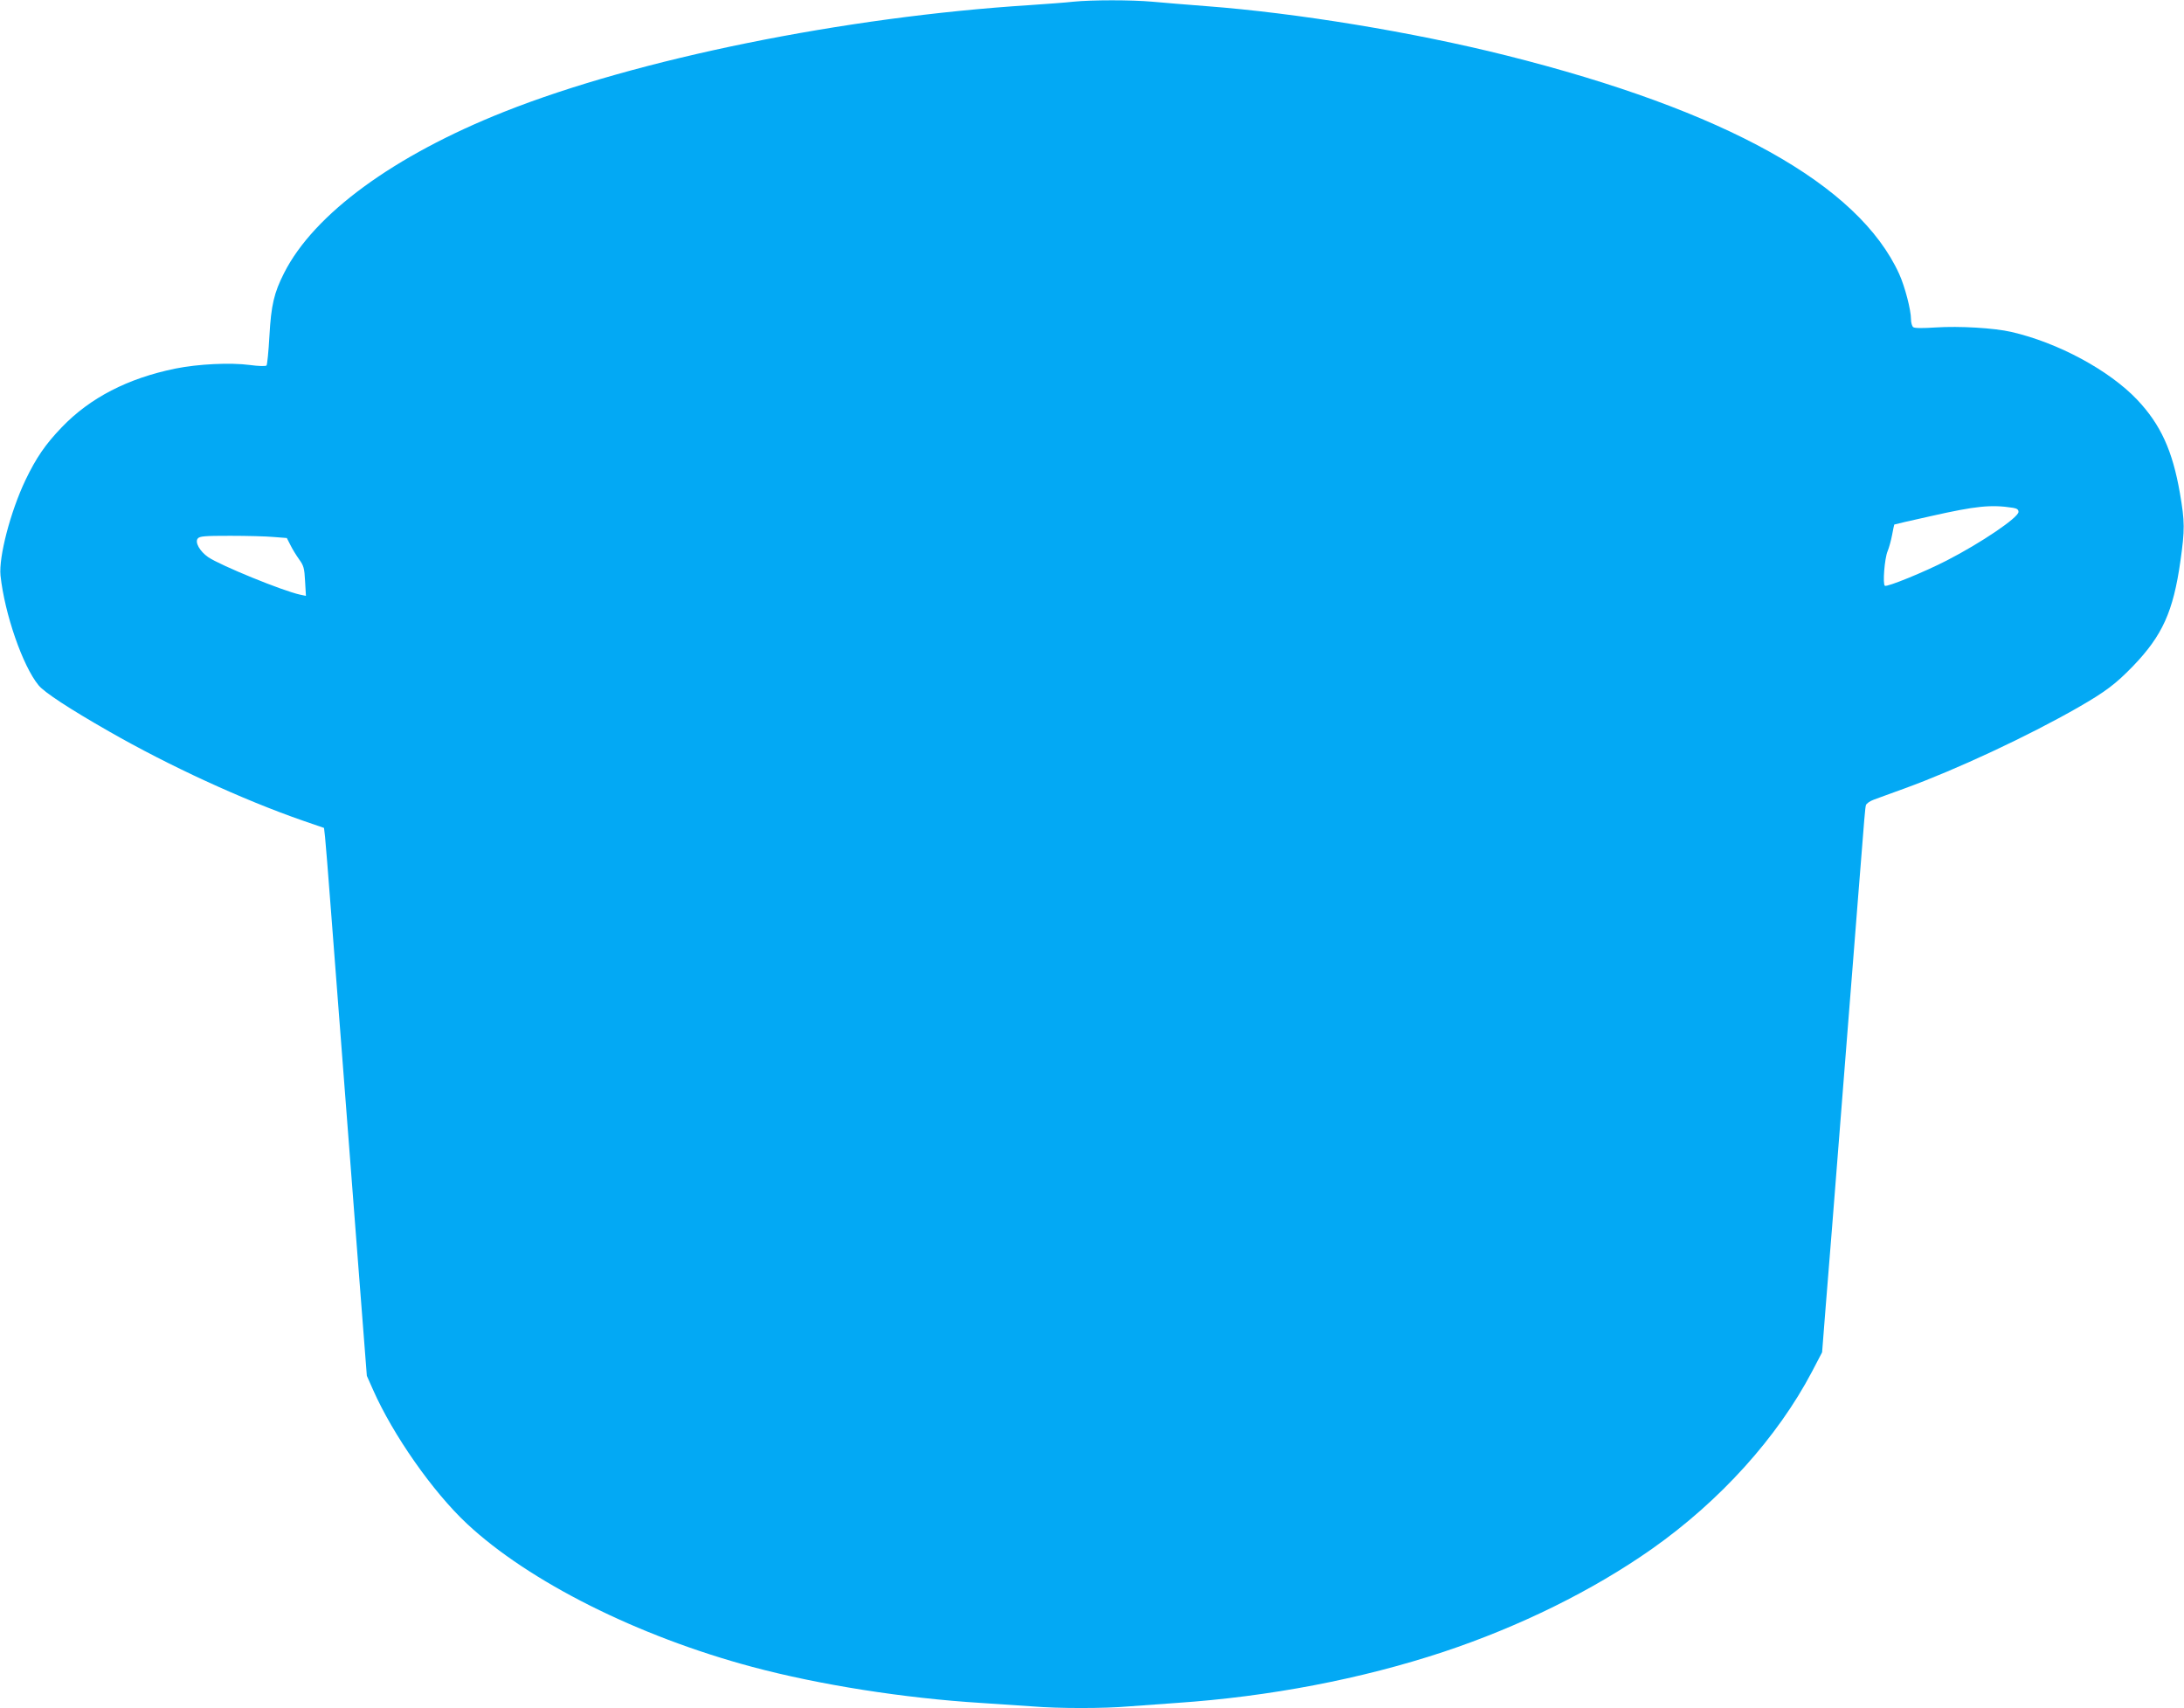 <?xml version="1.0" standalone="no"?>
<!DOCTYPE svg PUBLIC "-//W3C//DTD SVG 20010904//EN"
 "http://www.w3.org/TR/2001/REC-SVG-20010904/DTD/svg10.dtd">
<svg version="1.0" xmlns="http://www.w3.org/2000/svg"
 width="1280pt" height="1001pt" viewBox="0 0 1280 1001"
 preserveAspectRatio="xMidYMid meet">
<g transform="translate(0,1001) scale(0.1,-0.1)"
fill="#03a9f4" stroke="none">
<path d="M6290 10000 c-41 -5 -156 -13 -255 -20 -1087 -69 -2299 -315 -3080
-625 -647 -257 -1115 -599 -1290 -945 -59 -116 -76 -189 -86 -369 -5 -91 -13
-169 -17 -173 -5 -5 -47 -4 -98 3 -114 15 -302 6 -436 -21 -279 -57 -500 -171
-666 -344 -97 -101 -150 -179 -213 -310 -88 -185 -157 -450 -146 -559 24 -224
130 -530 223 -643 33 -41 181 -138 414 -271 351 -201 780 -399 1137 -523 l122
-42 6 -52 c3 -28 19 -224 35 -436 52 -671 109 -1415 160 -2079 l50 -644 36
-81 c117 -265 350 -598 551 -786 363 -339 1000 -659 1673 -839 393 -105 888
-183 1340 -211 96 -6 230 -15 298 -20 157 -13 421 -13 570 0 65 5 189 14 277
20 545 37 1083 140 1564 299 448 149 876 360 1223 604 399 281 735 653 938
1039 l59 113 20 255 c19 232 40 493 131 1653 17 207 43 549 60 760 40 508 41
519 46 539 3 9 24 24 47 32 23 9 105 38 181 66 302 110 722 306 1017 475 160
92 219 137 320 241 172 179 236 319 278 616 26 183 26 231 -3 398 -43 249
-113 402 -250 547 -164 173 -464 335 -739 398 -100 23 -304 35 -442 26 -76 -5
-125 -5 -132 2 -7 5 -13 26 -13 46 0 55 -36 192 -69 265 -238 524 -1019 959
-2303 1281 -547 137 -1228 249 -1758 289 -113 9 -255 20 -316 26 -125 11 -353
11 -464 0z m5508 -2966 c23 -4 32 -10 32 -24 0 -33 -220 -182 -421 -285 -132
-68 -349 -156 -362 -148 -14 8 -2 161 16 203 8 19 20 62 26 94 6 33 12 60 13
62 2 1 98 24 213 49 266 60 354 69 483 49z m-10194 -171 l77 -6 21 -41 c11
-23 34 -60 51 -84 27 -37 31 -52 35 -128 l5 -86 -34 7 c-102 22 -469 172 -539
220 -49 34 -79 87 -61 109 11 14 42 16 191 16 97 0 212 -3 254 -7z"/>
</g>
</svg>
